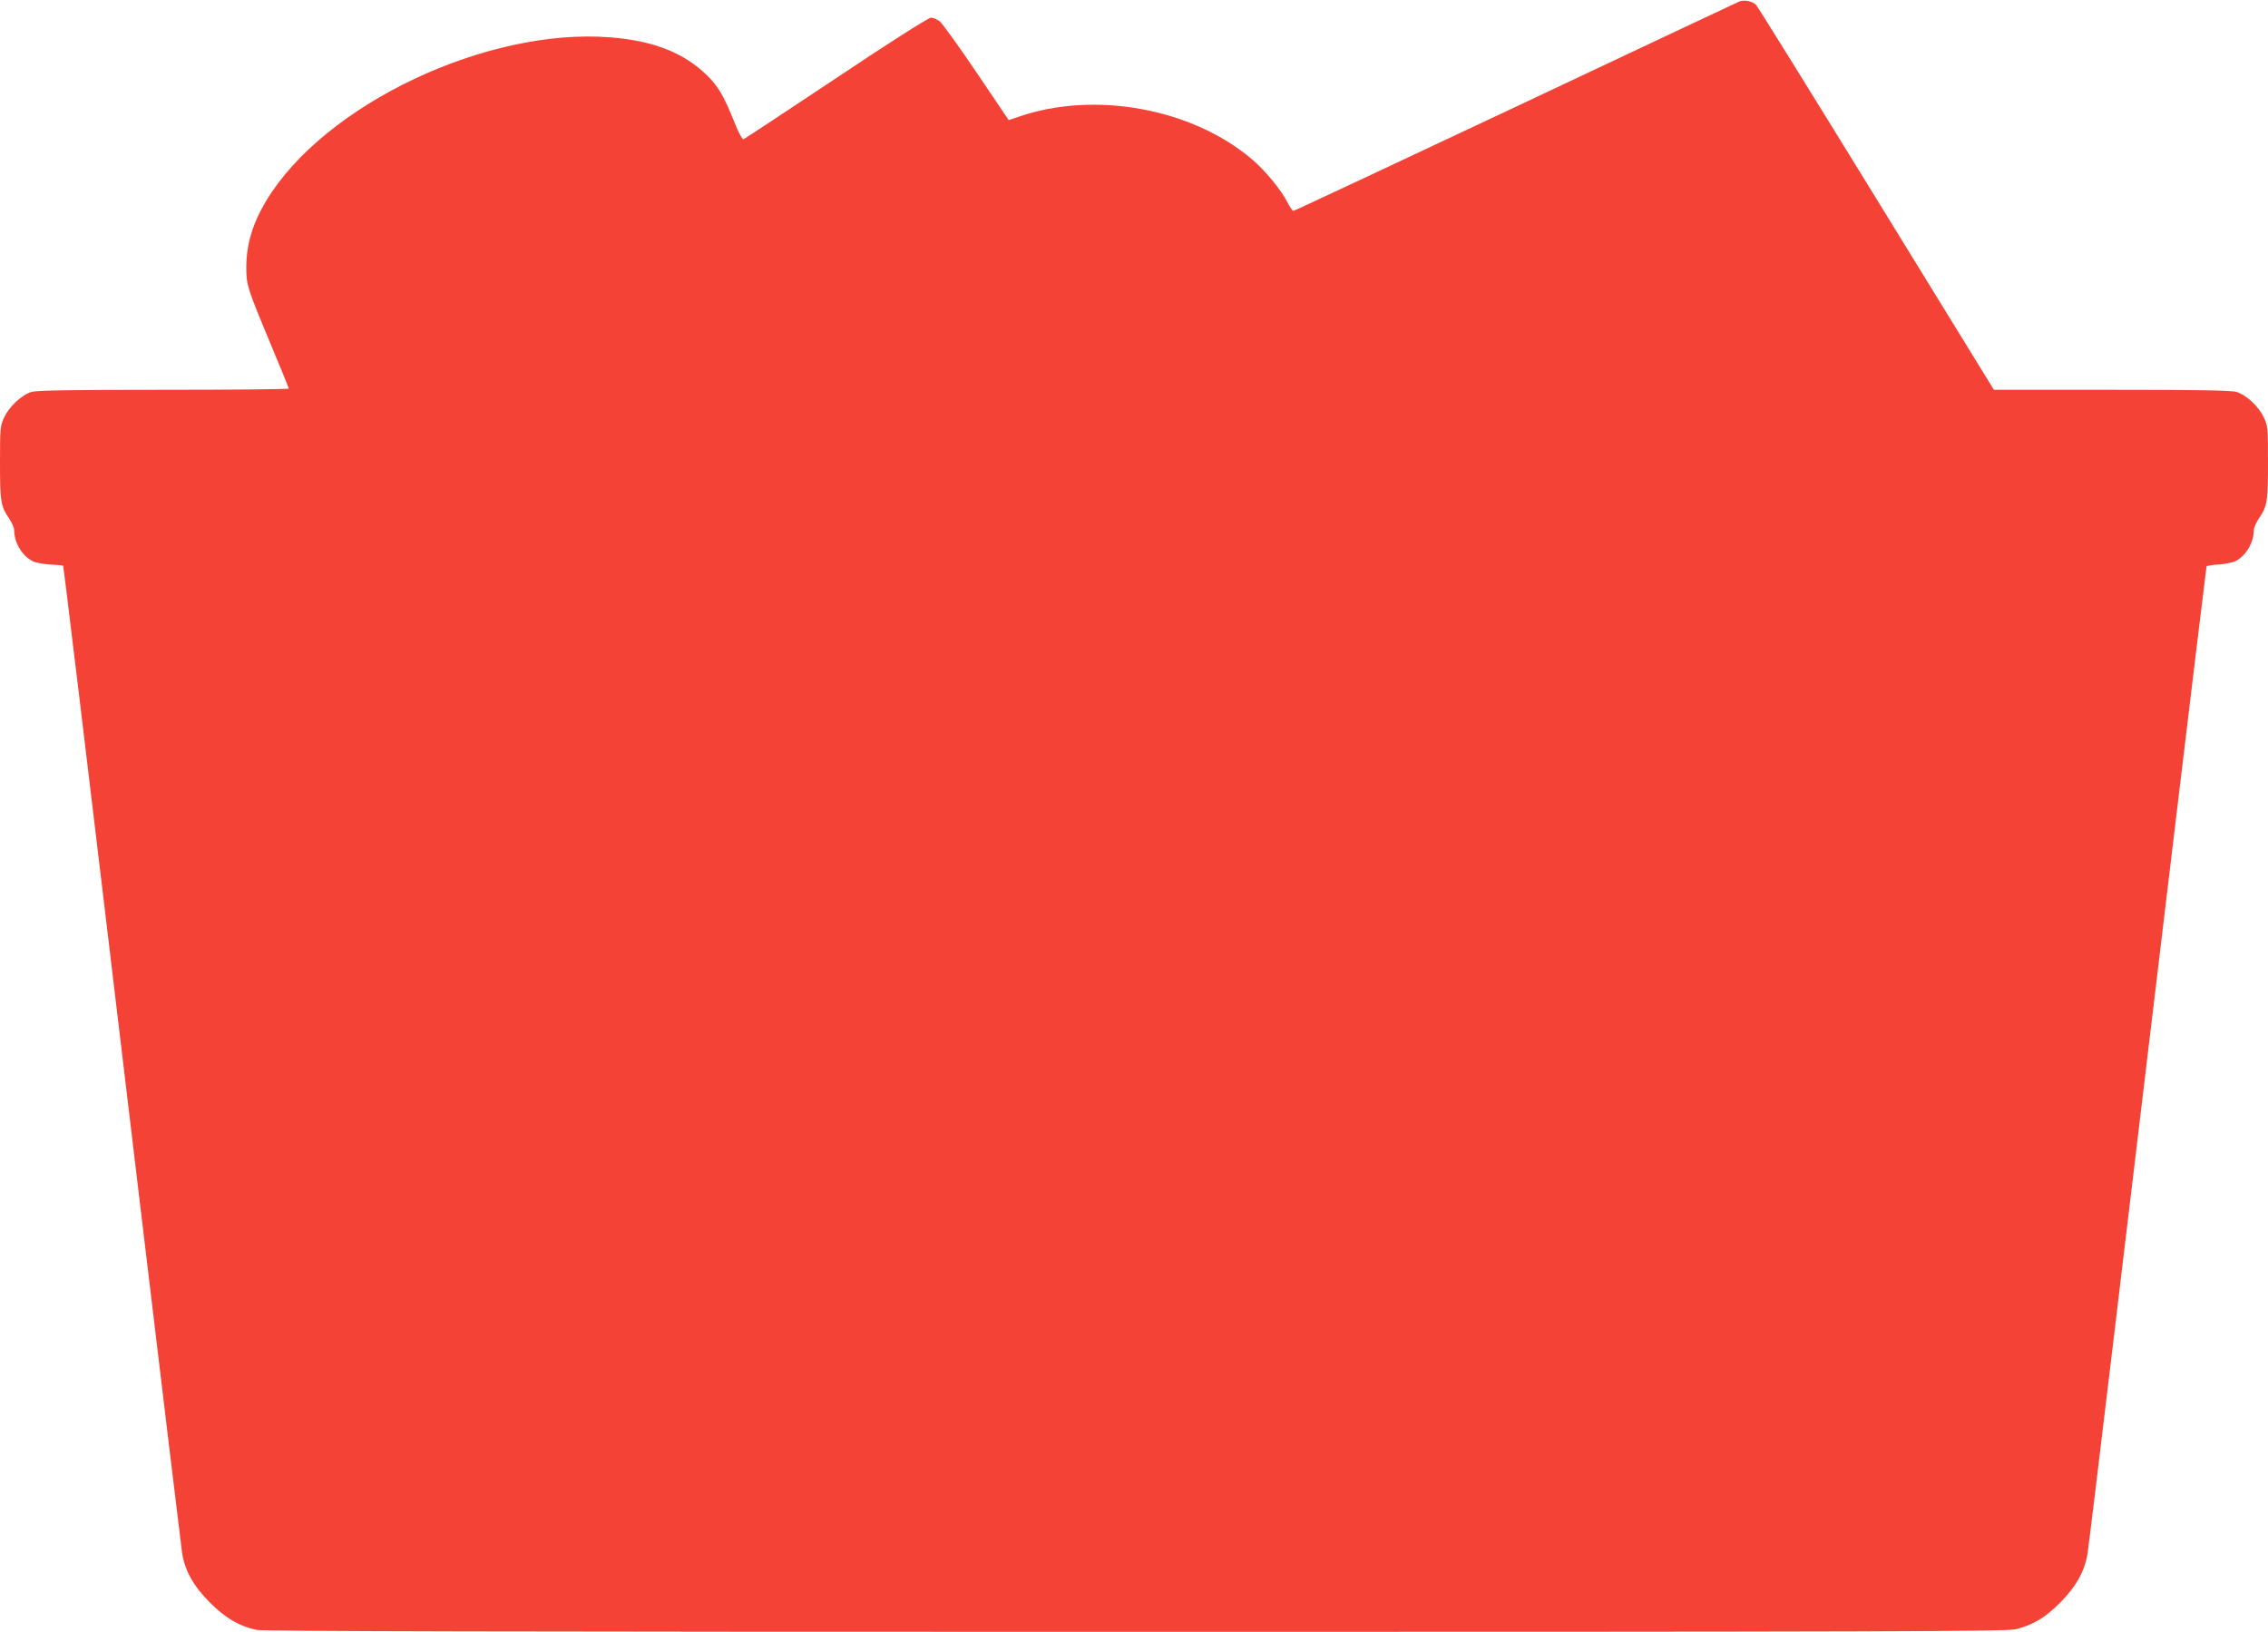 <?xml version="1.0" standalone="no"?>
<!DOCTYPE svg PUBLIC "-//W3C//DTD SVG 20010904//EN"
 "http://www.w3.org/TR/2001/REC-SVG-20010904/DTD/svg10.dtd">
<svg version="1.0" xmlns="http://www.w3.org/2000/svg"
 width="1280pt" height="921pt" viewBox="0 0 1280 921"
 preserveAspectRatio="xMidYMid meet">
<g transform="translate(0,921) scale(0.1,-0.1)"
fill="#f44336" stroke="none">
<path d="M9815 9201 c-11 -5 -579 -272 -1263 -595 -684 -322 -1247 -586 -1252
-586 -6 0 -21 22 -34 48 -35 70 -127 181 -199 242 -339 289 -890 389 -1318
241 l-56 -19 -181 268 c-100 148 -194 278 -208 289 -15 12 -37 21 -50 21 -14
0 -227 -135 -535 -341 -281 -187 -517 -343 -523 -345 -6 -2 -28 37 -50 93 -59
149 -93 206 -155 267 -129 127 -302 196 -544 215 -699 57 -1618 -379 -1945
-923 -76 -127 -111 -243 -112 -372 0 -102 4 -115 133 -425 59 -141 107 -259
107 -262 0 -4 -318 -7 -706 -7 -513 0 -717 -3 -746 -12 -55 -16 -126 -83 -154
-143 -23 -47 -24 -61 -24 -256 0 -221 4 -246 52 -316 15 -23 28 -52 28 -65 0
-70 44 -144 104 -175 17 -9 62 -17 100 -19 37 -2 70 -5 72 -6 3 -4 94 -753
448 -3718 118 -987 219 -1823 224 -1857 16 -99 65 -186 157 -278 87 -87 166
-134 263 -154 38 -8 1426 -11 4965 -11 4226 0 4920 2 4966 15 98 26 162 64
247 149 90 90 138 175 155 274 5 31 68 545 139 1142 216 1808 530 4424 533
4433 1 4 32 9 68 11 35 2 79 11 96 19 59 31 103 105 103 175 0 13 13 42 28 65
48 70 52 95 52 316 0 195 -1 209 -24 256 -28 60 -99 127 -154 143 -28 9 -223
12 -704 12 l-665 0 -663 1078 c-364 592 -670 1085 -679 1094 -19 21 -69 31
-96 19z"/>
</g>
</svg>
